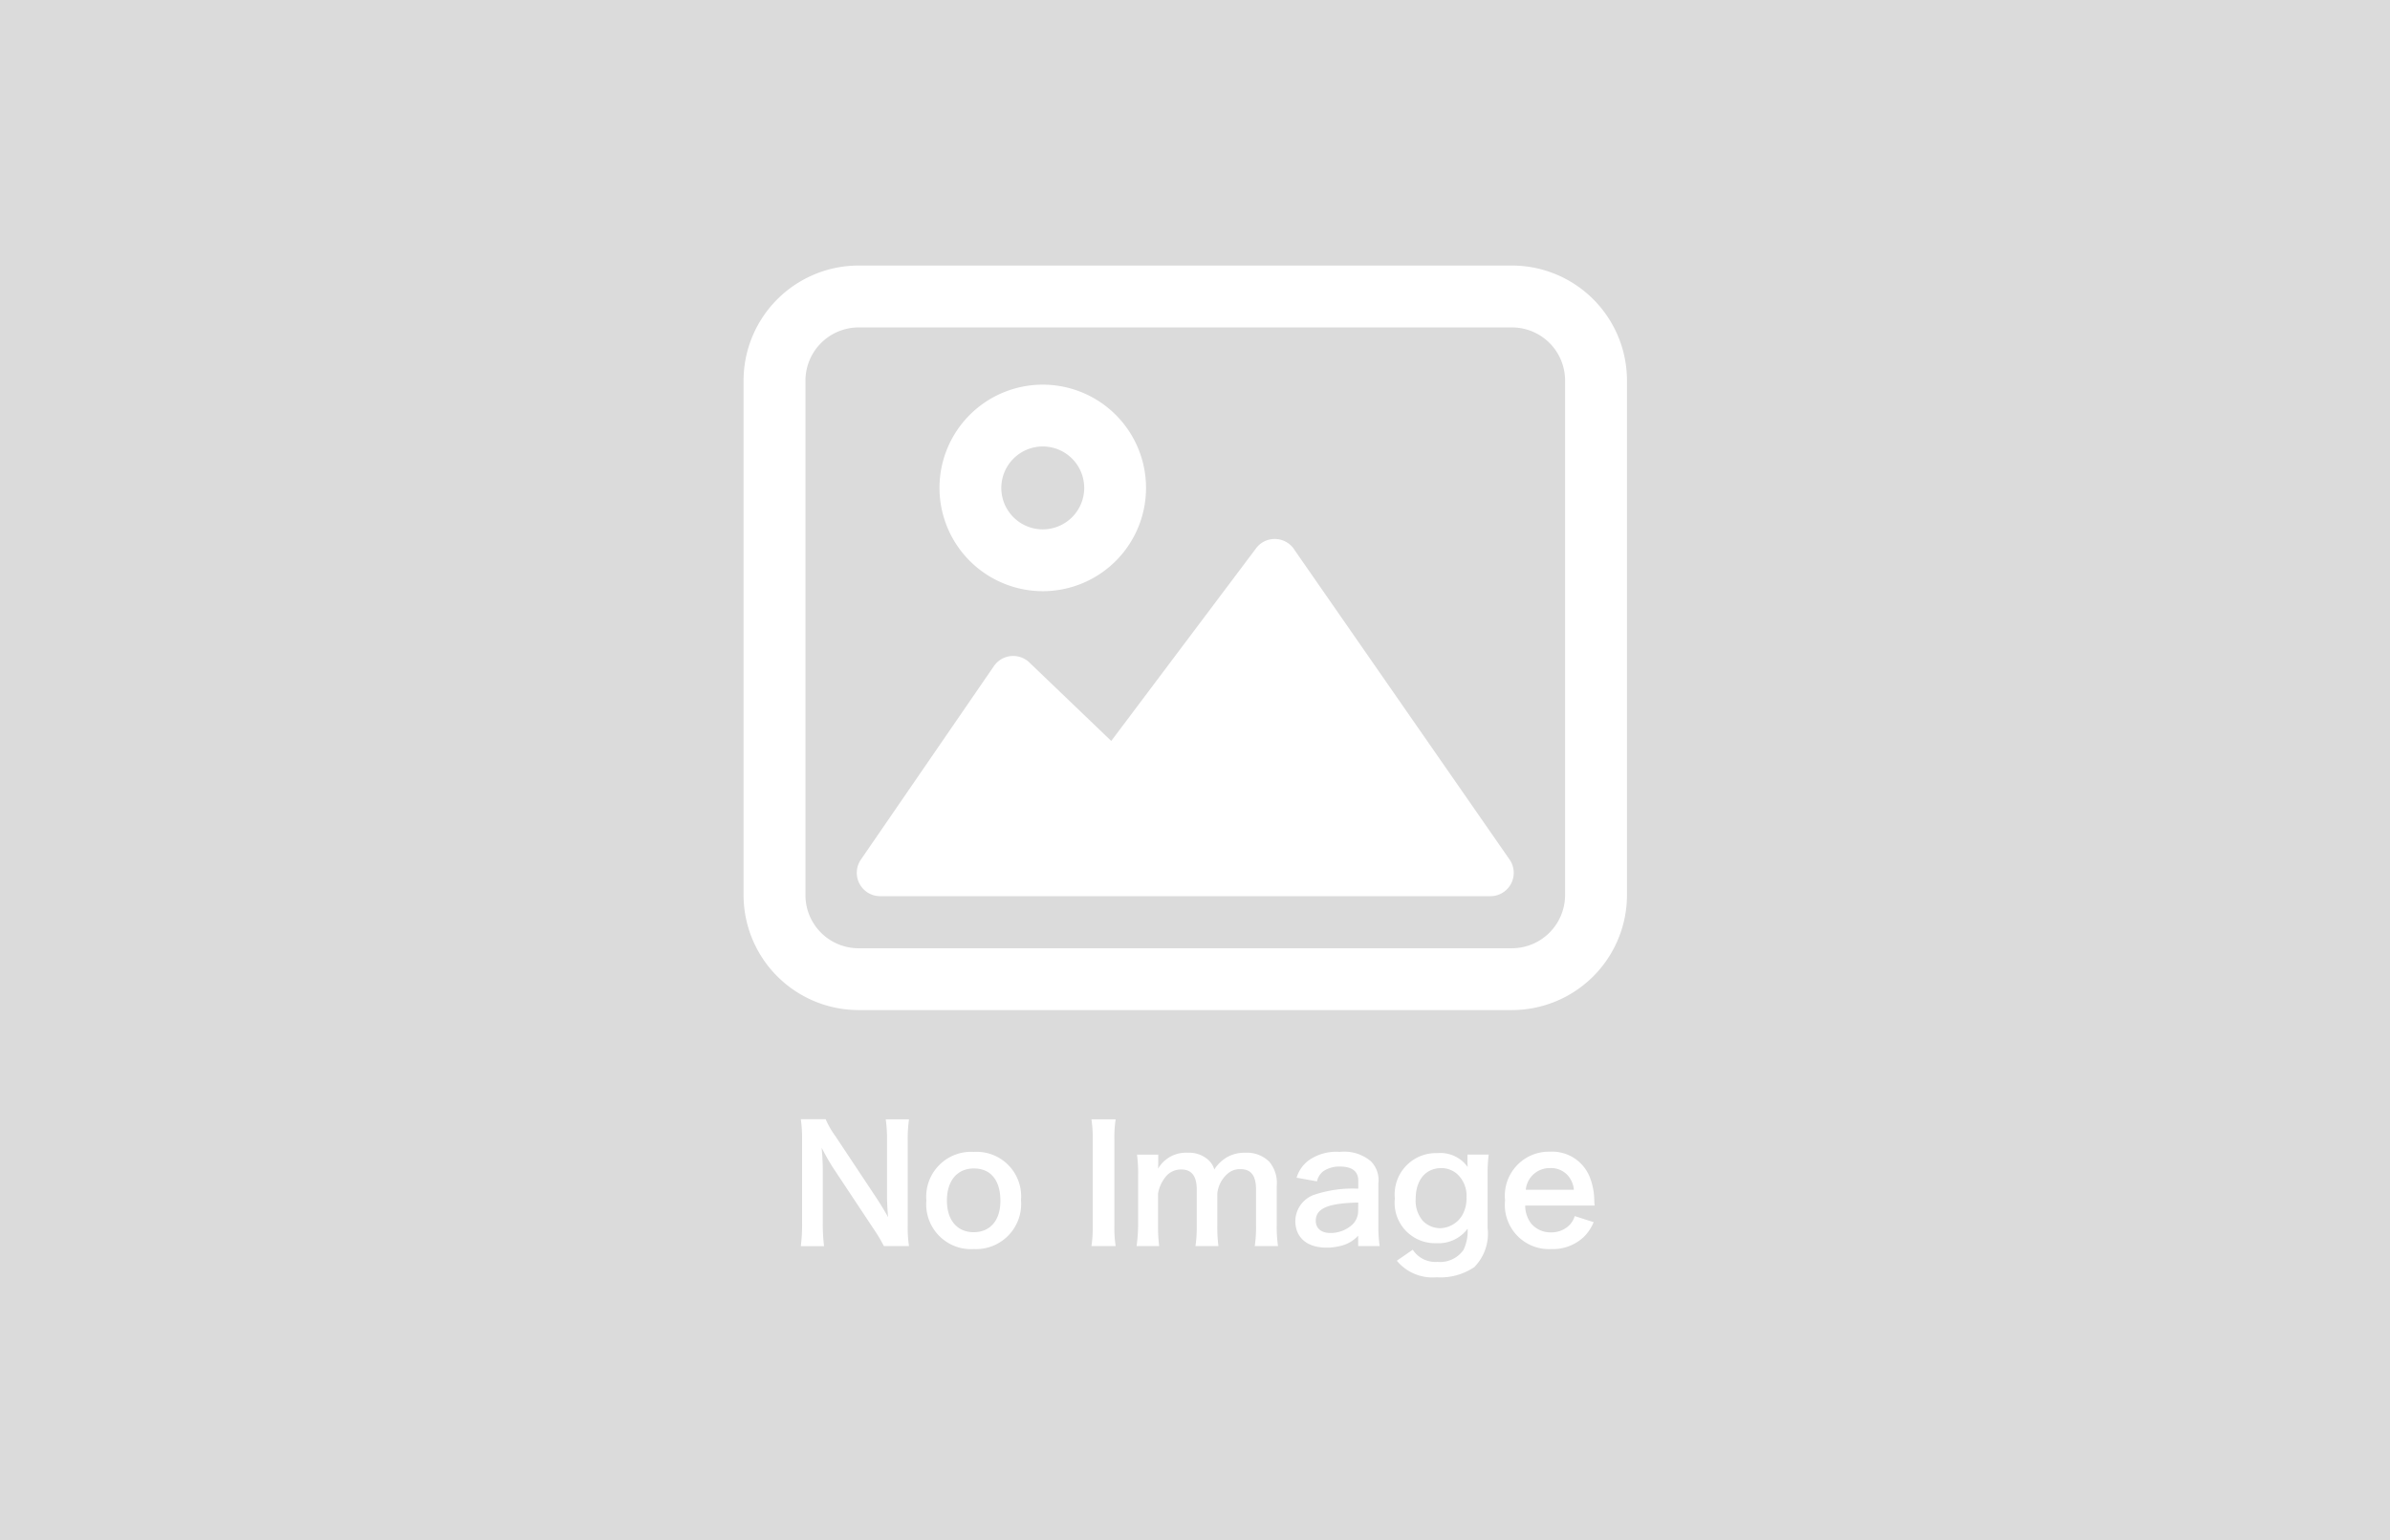 <svg xmlns="http://www.w3.org/2000/svg" width="90" height="58" viewBox="0 0 90 58"><g transform="translate(-397 -1341)"><rect width="90" height="58" transform="translate(397 1341)" fill="#dbdbdb"/><g transform="translate(3 2.681)"><g transform="translate(422 1348.319)"><g transform="translate(0 0)"><path d="M28.936,0H4.331A4.338,4.338,0,0,0,0,4.331V23.708a4.336,4.336,0,0,0,4.331,4.331H28.936a4.336,4.336,0,0,0,4.331-4.331V4.331A4.336,4.336,0,0,0,28.936,0Zm2,23.711a2.006,2.006,0,0,1-2,2H4.331a2,2,0,0,1-2-2V4.331a2.006,2.006,0,0,1,2-2H28.936a2,2,0,0,1,2,2V23.708Z" fill="#fff"/><path d="M30.147,33.427a.887.887,0,0,0-.707-.377.87.87,0,0,0-.72.352l-5.453,7.254L20.183,37.7a.88.88,0,0,0-1.334.137l-5.01,7.288a.88.88,0,0,0,.726,1.377H37.544a.879.879,0,0,0,.723-1.38l-8.12-11.69Z" transform="translate(-9.421 -22.752)" fill="#fff"/><path d="M27.569,22.177a3.889,3.889,0,1,0-3.889-3.889A3.894,3.894,0,0,0,27.569,22.177Zm0-5.45a1.561,1.561,0,1,1-1.561,1.561A1.564,1.564,0,0,1,27.569,16.727Z" transform="translate(-16.302 -9.913)" fill="#fff"/></g></g><path d="M-10.77.072A4.527,4.527,0,0,1-10.818-.7V-3.876A5.246,5.246,0,0,1-10.77-4.7h-.876a5.246,5.246,0,0,1,.048.828V-1.86c0,.252.018.612.042.846-.132-.24-.324-.552-.468-.768l-1.518-2.286a3.291,3.291,0,0,1-.366-.636h-.936a5,5,0,0,1,.048.774v3.1a6.491,6.491,0,0,1-.048.906h.876a6.641,6.641,0,0,1-.048-.9V-2.8c0-.138-.012-.408-.018-.522-.018-.222-.018-.222-.024-.306.144.282.294.54.408.72L-12.1-.57a5.978,5.978,0,0,1,.384.642Zm2.448.114a1.7,1.7,0,0,0,1.77-1.842A1.678,1.678,0,0,0-8.328-3.474a1.69,1.69,0,0,0-1.788,1.83A1.689,1.689,0,0,0-8.322.186ZM-8.328-2.85c.636,0,1,.444,1,1.218C-7.326-.9-7.71-.45-8.334-.45S-9.342-.906-9.342-1.644-8.958-2.85-8.328-2.85ZM-3.9-4.7a4.483,4.483,0,0,1,.048.774V-.7A4.527,4.527,0,0,1-3.9.072h.912A4.527,4.527,0,0,1-3.036-.7V-3.93A4.483,4.483,0,0,1-2.988-4.7ZM-1.35.072a6.245,6.245,0,0,1-.042-.78V-1.9a1.355,1.355,0,0,1,.258-.6.743.743,0,0,1,.618-.312c.39,0,.582.252.582.756V-.708a4.883,4.883,0,0,1-.048.78H.882A5.87,5.87,0,0,1,.84-.708V-1.9a1.135,1.135,0,0,1,.378-.744.694.694,0,0,1,.492-.18c.4,0,.588.24.588.768V-.708a4.741,4.741,0,0,1-.048.78h.876a4.883,4.883,0,0,1-.048-.78V-2.19A1.242,1.242,0,0,0,2.8-3.1a1.184,1.184,0,0,0-.9-.342,1.326,1.326,0,0,0-.672.156,1.388,1.388,0,0,0-.5.474.778.778,0,0,0-.228-.36,1.076,1.076,0,0,0-.774-.27,1.21,1.21,0,0,0-1.116.6c.006-.1.006-.186.006-.222v-.306h-.8a5.248,5.248,0,0,1,.042.78V-.708A6.054,6.054,0,0,1-2.2.072Zm7.494,0h.81a4.826,4.826,0,0,1-.048-.75V-2.292a1.008,1.008,0,0,0-.282-.828,1.56,1.56,0,0,0-1.182-.354A1.8,1.8,0,0,0,4.3-3.168a1.254,1.254,0,0,0-.474.666l.768.138a.654.654,0,0,1,.24-.384,1.082,1.082,0,0,1,.624-.174c.456,0,.69.18.69.528v.306a4.539,4.539,0,0,0-1.692.24,1.064,1.064,0,0,0-.678.972c0,.63.444,1.008,1.176,1.008A2.123,2.123,0,0,0,5.508.06a1.3,1.3,0,0,0,.636-.378Zm0-1.338a.715.715,0,0,1-.216.528,1.218,1.218,0,0,1-.834.318c-.336,0-.546-.174-.546-.456,0-.468.45-.666,1.6-.69ZM7.6.624A1.741,1.741,0,0,0,9.1,1.248,2.265,2.265,0,0,0,10.518.864a1.793,1.793,0,0,0,.5-1.476v-2.01a5.574,5.574,0,0,1,.042-.75h-.8V-3.1a1.443,1.443,0,0,0,.012.2,1.265,1.265,0,0,0-1.146-.528,1.555,1.555,0,0,0-1.6,1.71A1.519,1.519,0,0,0,9.09-.036a1.365,1.365,0,0,0,1.176-.546,1.635,1.635,0,0,1-.156.8,1.079,1.079,0,0,1-.984.45A1.016,1.016,0,0,1,8.2.21ZM8.31-1.7c0-.714.372-1.164.972-1.164a.907.907,0,0,1,.582.216,1.106,1.106,0,0,1,.36.888,1.271,1.271,0,0,1-.168.684A1,1,0,0,1,9.222-.6a.92.92,0,0,1-.636-.27A1.158,1.158,0,0,1,8.31-1.7Zm6.738.246c-.012-.138-.012-.156-.012-.168a2.467,2.467,0,0,0-.174-.912,1.524,1.524,0,0,0-1.494-.948,1.66,1.66,0,0,0-1.692,1.836A1.662,1.662,0,0,0,13.41.186a1.7,1.7,0,0,0,1.236-.462,1.686,1.686,0,0,0,.366-.552L14.3-1.056a.872.872,0,0,1-.174.312.949.949,0,0,1-.72.3.943.943,0,0,1-.75-.336,1.115,1.115,0,0,1-.222-.672Zm-2.592-.594a.9.9,0,0,1,.9-.816.856.856,0,0,1,.648.24.942.942,0,0,1,.264.576Z" transform="translate(439 1385.173)" fill="#fff"/></g></g></svg>